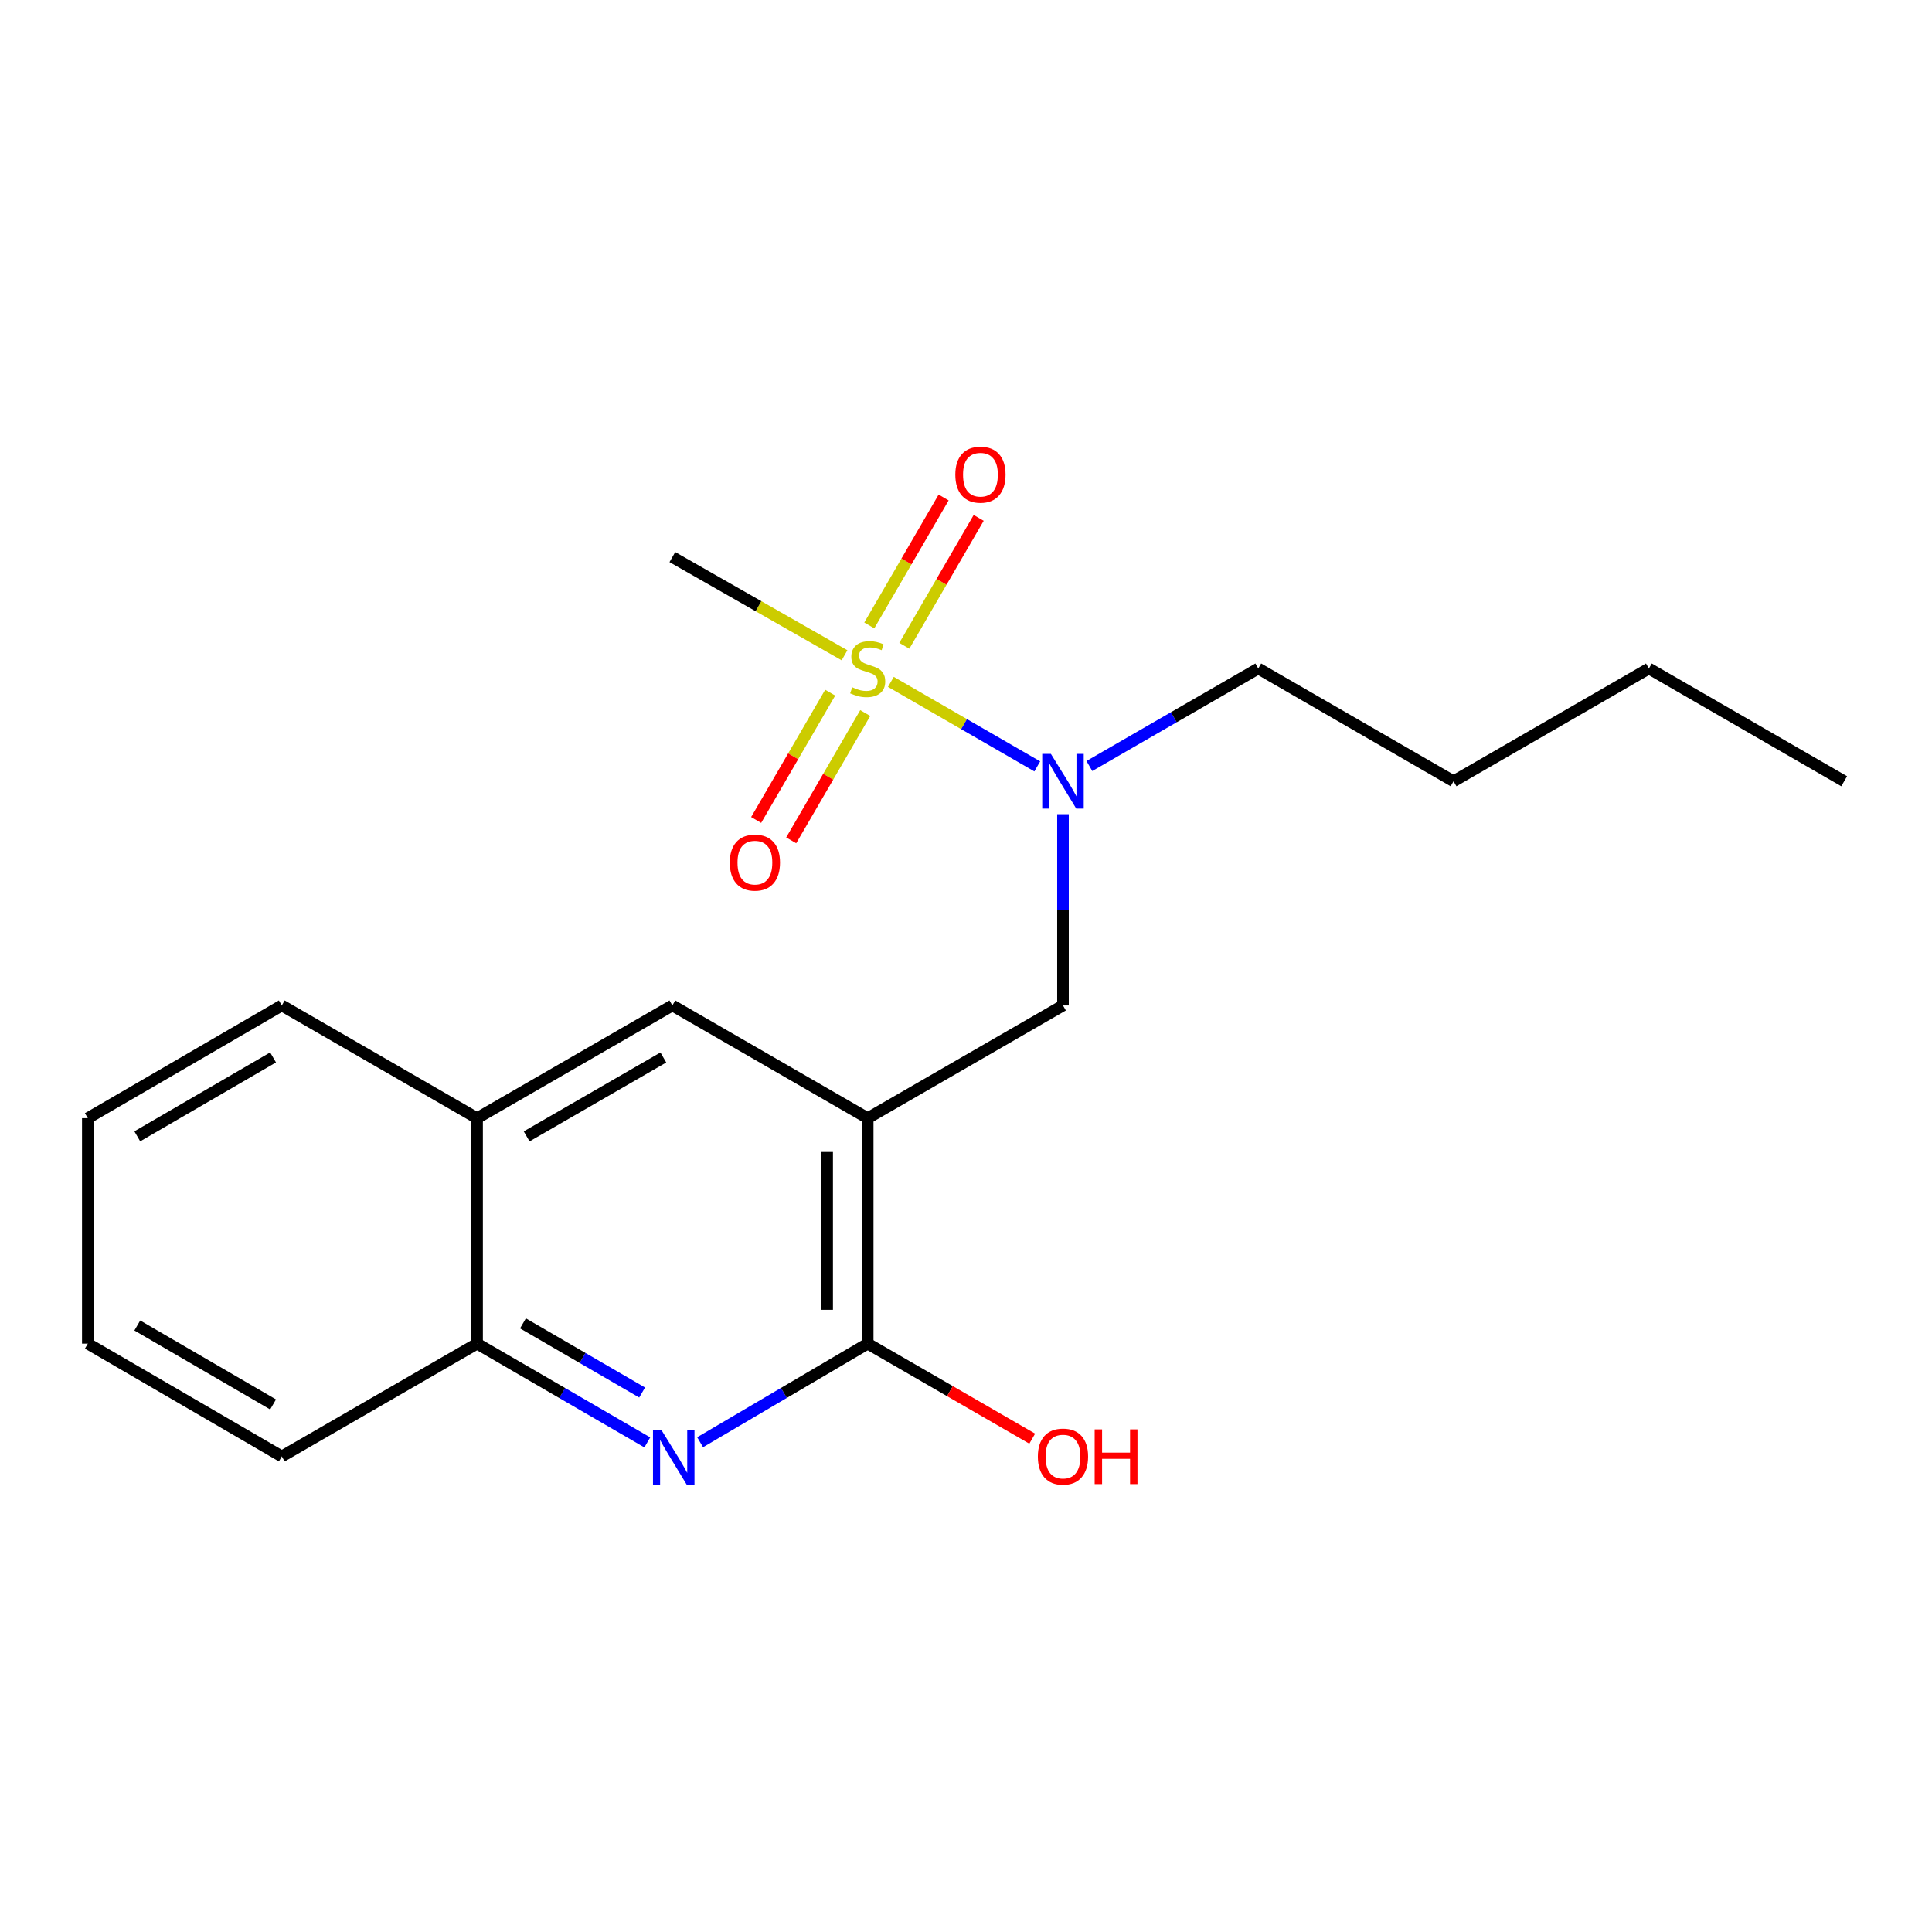 <?xml version='1.0' encoding='iso-8859-1'?>
<svg version='1.1' baseProfile='full'
              xmlns='http://www.w3.org/2000/svg'
                      xmlns:rdkit='http://www.rdkit.org/xml'
                      xmlns:xlink='http://www.w3.org/1999/xlink'
                  xml:space='preserve'
width='1000px' height='1000px' viewBox='0 0 1000 1000'>
<!-- END OF HEADER -->
<rect style='opacity:1.0;fill:#FFFFFF;stroke:none' width='1000' height='1000' x='0' y='0'> </rect>
<path class='bond-3' d='M 461.115,352.939 L 498.999,374.811' style='fill:none;fill-rule:evenodd;stroke:#CCCC00;stroke-width:6px;stroke-linecap:butt;stroke-linejoin:miter;stroke-opacity:1' />
<path class='bond-3' d='M 498.999,374.811 L 536.884,396.684' style='fill:none;fill-rule:evenodd;stroke:#0000FF;stroke-width:6px;stroke-linecap:butt;stroke-linejoin:miter;stroke-opacity:1' />
<path class='bond-7' d='M 429.704,358.52 L 410.543,391.469' style='fill:none;fill-rule:evenodd;stroke:#CCCC00;stroke-width:6px;stroke-linecap:butt;stroke-linejoin:miter;stroke-opacity:1' />
<path class='bond-7' d='M 410.543,391.469 L 391.381,424.418' style='fill:none;fill-rule:evenodd;stroke:#FF0000;stroke-width:6px;stroke-linecap:butt;stroke-linejoin:miter;stroke-opacity:1' />
<path class='bond-7' d='M 447.847,369.07 L 428.685,402.02' style='fill:none;fill-rule:evenodd;stroke:#CCCC00;stroke-width:6px;stroke-linecap:butt;stroke-linejoin:miter;stroke-opacity:1' />
<path class='bond-7' d='M 428.685,402.02 L 409.524,434.969' style='fill:none;fill-rule:evenodd;stroke:#FF0000;stroke-width:6px;stroke-linecap:butt;stroke-linejoin:miter;stroke-opacity:1' />
<path class='bond-8' d='M 468.084,334.262 L 487.325,301.158' style='fill:none;fill-rule:evenodd;stroke:#CCCC00;stroke-width:6px;stroke-linecap:butt;stroke-linejoin:miter;stroke-opacity:1' />
<path class='bond-8' d='M 487.325,301.158 L 506.566,268.054' style='fill:none;fill-rule:evenodd;stroke:#FF0000;stroke-width:6px;stroke-linecap:butt;stroke-linejoin:miter;stroke-opacity:1' />
<path class='bond-8' d='M 449.939,323.715 L 469.18,290.611' style='fill:none;fill-rule:evenodd;stroke:#CCCC00;stroke-width:6px;stroke-linecap:butt;stroke-linejoin:miter;stroke-opacity:1' />
<path class='bond-8' d='M 469.18,290.611 L 488.421,257.507' style='fill:none;fill-rule:evenodd;stroke:#FF0000;stroke-width:6px;stroke-linecap:butt;stroke-linejoin:miter;stroke-opacity:1' />
<path class='bond-10' d='M 437.127,339.173 L 392.571,313.758' style='fill:none;fill-rule:evenodd;stroke:#CCCC00;stroke-width:6px;stroke-linecap:butt;stroke-linejoin:miter;stroke-opacity:1' />
<path class='bond-10' d='M 392.571,313.758 L 348.015,288.343' style='fill:none;fill-rule:evenodd;stroke:#000000;stroke-width:6px;stroke-linecap:butt;stroke-linejoin:miter;stroke-opacity:1' />
<path class='bond-0' d='M 449.117,578.765 L 550.195,520.419' style='fill:none;fill-rule:evenodd;stroke:#000000;stroke-width:6px;stroke-linecap:butt;stroke-linejoin:miter;stroke-opacity:1' />
<path class='bond-2' d='M 449.117,578.765 L 449.117,695.468' style='fill:none;fill-rule:evenodd;stroke:#000000;stroke-width:6px;stroke-linecap:butt;stroke-linejoin:miter;stroke-opacity:1' />
<path class='bond-2' d='M 428.129,596.27 L 428.129,677.962' style='fill:none;fill-rule:evenodd;stroke:#000000;stroke-width:6px;stroke-linecap:butt;stroke-linejoin:miter;stroke-opacity:1' />
<path class='bond-5' d='M 449.117,578.765 L 348.015,520.419' style='fill:none;fill-rule:evenodd;stroke:#000000;stroke-width:6px;stroke-linecap:butt;stroke-linejoin:miter;stroke-opacity:1' />
<path class='bond-1' d='M 362.378,746.503 L 405.747,720.986' style='fill:none;fill-rule:evenodd;stroke:#0000FF;stroke-width:6px;stroke-linecap:butt;stroke-linejoin:miter;stroke-opacity:1' />
<path class='bond-1' d='M 405.747,720.986 L 449.117,695.468' style='fill:none;fill-rule:evenodd;stroke:#000000;stroke-width:6px;stroke-linecap:butt;stroke-linejoin:miter;stroke-opacity:1' />
<path class='bond-20' d='M 335.044,746.596 L 290.99,721.032' style='fill:none;fill-rule:evenodd;stroke:#0000FF;stroke-width:6px;stroke-linecap:butt;stroke-linejoin:miter;stroke-opacity:1' />
<path class='bond-20' d='M 290.99,721.032 L 246.936,695.468' style='fill:none;fill-rule:evenodd;stroke:#000000;stroke-width:6px;stroke-linecap:butt;stroke-linejoin:miter;stroke-opacity:1' />
<path class='bond-20' d='M 332.361,720.774 L 301.524,702.879' style='fill:none;fill-rule:evenodd;stroke:#0000FF;stroke-width:6px;stroke-linecap:butt;stroke-linejoin:miter;stroke-opacity:1' />
<path class='bond-20' d='M 301.524,702.879 L 270.686,684.984' style='fill:none;fill-rule:evenodd;stroke:#000000;stroke-width:6px;stroke-linecap:butt;stroke-linejoin:miter;stroke-opacity:1' />
<path class='bond-11' d='M 449.117,695.468 L 491.697,720.061' style='fill:none;fill-rule:evenodd;stroke:#000000;stroke-width:6px;stroke-linecap:butt;stroke-linejoin:miter;stroke-opacity:1' />
<path class='bond-11' d='M 491.697,720.061 L 534.277,744.654' style='fill:none;fill-rule:evenodd;stroke:#FF0000;stroke-width:6px;stroke-linecap:butt;stroke-linejoin:miter;stroke-opacity:1' />
<path class='bond-4' d='M 550.195,421.43 L 550.195,470.925' style='fill:none;fill-rule:evenodd;stroke:#0000FF;stroke-width:6px;stroke-linecap:butt;stroke-linejoin:miter;stroke-opacity:1' />
<path class='bond-4' d='M 550.195,470.925 L 550.195,520.419' style='fill:none;fill-rule:evenodd;stroke:#000000;stroke-width:6px;stroke-linecap:butt;stroke-linejoin:miter;stroke-opacity:1' />
<path class='bond-12' d='M 563.853,396.484 L 607.564,371.248' style='fill:none;fill-rule:evenodd;stroke:#0000FF;stroke-width:6px;stroke-linecap:butt;stroke-linejoin:miter;stroke-opacity:1' />
<path class='bond-12' d='M 607.564,371.248 L 651.274,346.012' style='fill:none;fill-rule:evenodd;stroke:#000000;stroke-width:6px;stroke-linecap:butt;stroke-linejoin:miter;stroke-opacity:1' />
<path class='bond-9' d='M 348.015,520.419 L 246.936,578.765' style='fill:none;fill-rule:evenodd;stroke:#000000;stroke-width:6px;stroke-linecap:butt;stroke-linejoin:miter;stroke-opacity:1' />
<path class='bond-9' d='M 343.345,547.348 L 272.59,588.19' style='fill:none;fill-rule:evenodd;stroke:#000000;stroke-width:6px;stroke-linecap:butt;stroke-linejoin:miter;stroke-opacity:1' />
<path class='bond-6' d='M 246.936,695.468 L 246.936,578.765' style='fill:none;fill-rule:evenodd;stroke:#000000;stroke-width:6px;stroke-linecap:butt;stroke-linejoin:miter;stroke-opacity:1' />
<path class='bond-13' d='M 246.936,695.468 L 145.857,753.848' style='fill:none;fill-rule:evenodd;stroke:#000000;stroke-width:6px;stroke-linecap:butt;stroke-linejoin:miter;stroke-opacity:1' />
<path class='bond-14' d='M 246.936,578.765 L 145.857,520.419' style='fill:none;fill-rule:evenodd;stroke:#000000;stroke-width:6px;stroke-linecap:butt;stroke-linejoin:miter;stroke-opacity:1' />
<path class='bond-15' d='M 651.274,346.012 L 752.353,404.369' style='fill:none;fill-rule:evenodd;stroke:#000000;stroke-width:6px;stroke-linecap:butt;stroke-linejoin:miter;stroke-opacity:1' />
<path class='bond-21' d='M 145.857,753.848 L 45.455,695.468' style='fill:none;fill-rule:evenodd;stroke:#000000;stroke-width:6px;stroke-linecap:butt;stroke-linejoin:miter;stroke-opacity:1' />
<path class='bond-21' d='M 141.346,726.948 L 71.065,686.081' style='fill:none;fill-rule:evenodd;stroke:#000000;stroke-width:6px;stroke-linecap:butt;stroke-linejoin:miter;stroke-opacity:1' />
<path class='bond-19' d='M 145.857,520.419 L 45.455,578.765' style='fill:none;fill-rule:evenodd;stroke:#000000;stroke-width:6px;stroke-linecap:butt;stroke-linejoin:miter;stroke-opacity:1' />
<path class='bond-19' d='M 141.342,547.317 L 71.06,588.159' style='fill:none;fill-rule:evenodd;stroke:#000000;stroke-width:6px;stroke-linecap:butt;stroke-linejoin:miter;stroke-opacity:1' />
<path class='bond-16' d='M 752.353,404.369 L 853.467,346.012' style='fill:none;fill-rule:evenodd;stroke:#000000;stroke-width:6px;stroke-linecap:butt;stroke-linejoin:miter;stroke-opacity:1' />
<path class='bond-17' d='M 853.467,346.012 L 954.545,404.369' style='fill:none;fill-rule:evenodd;stroke:#000000;stroke-width:6px;stroke-linecap:butt;stroke-linejoin:miter;stroke-opacity:1' />
<path class='bond-18' d='M 45.455,695.468 L 45.455,578.765' style='fill:none;fill-rule:evenodd;stroke:#000000;stroke-width:6px;stroke-linecap:butt;stroke-linejoin:miter;stroke-opacity:1' />
<path  class='atom-0' d='M 441.117 355.732
Q 441.437 355.852, 442.757 356.412
Q 444.077 356.972, 445.517 357.332
Q 446.997 357.652, 448.437 357.652
Q 451.117 357.652, 452.677 356.372
Q 454.237 355.052, 454.237 352.772
Q 454.237 351.212, 453.437 350.252
Q 452.677 349.292, 451.477 348.772
Q 450.277 348.252, 448.277 347.652
Q 445.757 346.892, 444.237 346.172
Q 442.757 345.452, 441.677 343.932
Q 440.637 342.412, 440.637 339.852
Q 440.637 336.292, 443.037 334.092
Q 445.477 331.892, 450.277 331.892
Q 453.557 331.892, 457.277 333.452
L 456.357 336.532
Q 452.957 335.132, 450.397 335.132
Q 447.637 335.132, 446.117 336.292
Q 444.597 337.412, 444.637 339.372
Q 444.637 340.892, 445.397 341.812
Q 446.197 342.732, 447.317 343.252
Q 448.477 343.772, 450.397 344.372
Q 452.957 345.172, 454.477 345.972
Q 455.997 346.772, 457.077 348.412
Q 458.197 350.012, 458.197 352.772
Q 458.197 356.692, 455.557 358.812
Q 452.957 360.892, 448.597 360.892
Q 446.077 360.892, 444.157 360.332
Q 442.277 359.812, 440.037 358.892
L 441.117 355.732
' fill='#CCCC00'/>
<path  class='atom-2' d='M 342.466 740.376
L 351.746 755.376
Q 352.666 756.856, 354.146 759.536
Q 355.626 762.216, 355.706 762.376
L 355.706 740.376
L 359.466 740.376
L 359.466 768.696
L 355.586 768.696
L 345.626 752.296
Q 344.466 750.376, 343.226 748.176
Q 342.026 745.976, 341.666 745.296
L 341.666 768.696
L 337.986 768.696
L 337.986 740.376
L 342.466 740.376
' fill='#0000FF'/>
<path  class='atom-4' d='M 543.935 390.209
L 553.215 405.209
Q 554.135 406.689, 555.615 409.369
Q 557.095 412.049, 557.175 412.209
L 557.175 390.209
L 560.935 390.209
L 560.935 418.529
L 557.055 418.529
L 547.095 402.129
Q 545.935 400.209, 544.695 398.009
Q 543.495 395.809, 543.135 395.129
L 543.135 418.529
L 539.455 418.529
L 539.455 390.209
L 543.935 390.209
' fill='#0000FF'/>
<path  class='atom-8' d='M 377.736 446.483
Q 377.736 439.683, 381.096 435.883
Q 384.456 432.083, 390.736 432.083
Q 397.016 432.083, 400.376 435.883
Q 403.736 439.683, 403.736 446.483
Q 403.736 453.363, 400.336 457.283
Q 396.936 461.163, 390.736 461.163
Q 384.496 461.163, 381.096 457.283
Q 377.736 453.403, 377.736 446.483
M 390.736 457.963
Q 395.056 457.963, 397.376 455.083
Q 399.736 452.163, 399.736 446.483
Q 399.736 440.923, 397.376 438.123
Q 395.056 435.283, 390.736 435.283
Q 386.416 435.283, 384.056 438.083
Q 381.736 440.883, 381.736 446.483
Q 381.736 452.203, 384.056 455.083
Q 386.416 457.963, 390.736 457.963
' fill='#FF0000'/>
<path  class='atom-9' d='M 494.474 245.689
Q 494.474 238.889, 497.834 235.089
Q 501.194 231.289, 507.474 231.289
Q 513.754 231.289, 517.114 235.089
Q 520.474 238.889, 520.474 245.689
Q 520.474 252.569, 517.074 256.489
Q 513.674 260.369, 507.474 260.369
Q 501.234 260.369, 497.834 256.489
Q 494.474 252.609, 494.474 245.689
M 507.474 257.169
Q 511.794 257.169, 514.114 254.289
Q 516.474 251.369, 516.474 245.689
Q 516.474 240.129, 514.114 237.329
Q 511.794 234.489, 507.474 234.489
Q 503.154 234.489, 500.794 237.289
Q 498.474 240.089, 498.474 245.689
Q 498.474 251.409, 500.794 254.289
Q 503.154 257.169, 507.474 257.169
' fill='#FF0000'/>
<path  class='atom-12' d='M 537.195 753.928
Q 537.195 747.128, 540.555 743.328
Q 543.915 739.528, 550.195 739.528
Q 556.475 739.528, 559.835 743.328
Q 563.195 747.128, 563.195 753.928
Q 563.195 760.808, 559.795 764.728
Q 556.395 768.608, 550.195 768.608
Q 543.955 768.608, 540.555 764.728
Q 537.195 760.848, 537.195 753.928
M 550.195 765.408
Q 554.515 765.408, 556.835 762.528
Q 559.195 759.608, 559.195 753.928
Q 559.195 748.368, 556.835 745.568
Q 554.515 742.728, 550.195 742.728
Q 545.875 742.728, 543.515 745.528
Q 541.195 748.328, 541.195 753.928
Q 541.195 759.648, 543.515 762.528
Q 545.875 765.408, 550.195 765.408
' fill='#FF0000'/>
<path  class='atom-12' d='M 566.595 739.848
L 570.435 739.848
L 570.435 751.888
L 584.915 751.888
L 584.915 739.848
L 588.755 739.848
L 588.755 768.168
L 584.915 768.168
L 584.915 755.088
L 570.435 755.088
L 570.435 768.168
L 566.595 768.168
L 566.595 739.848
' fill='#FF0000'/>
</svg>
